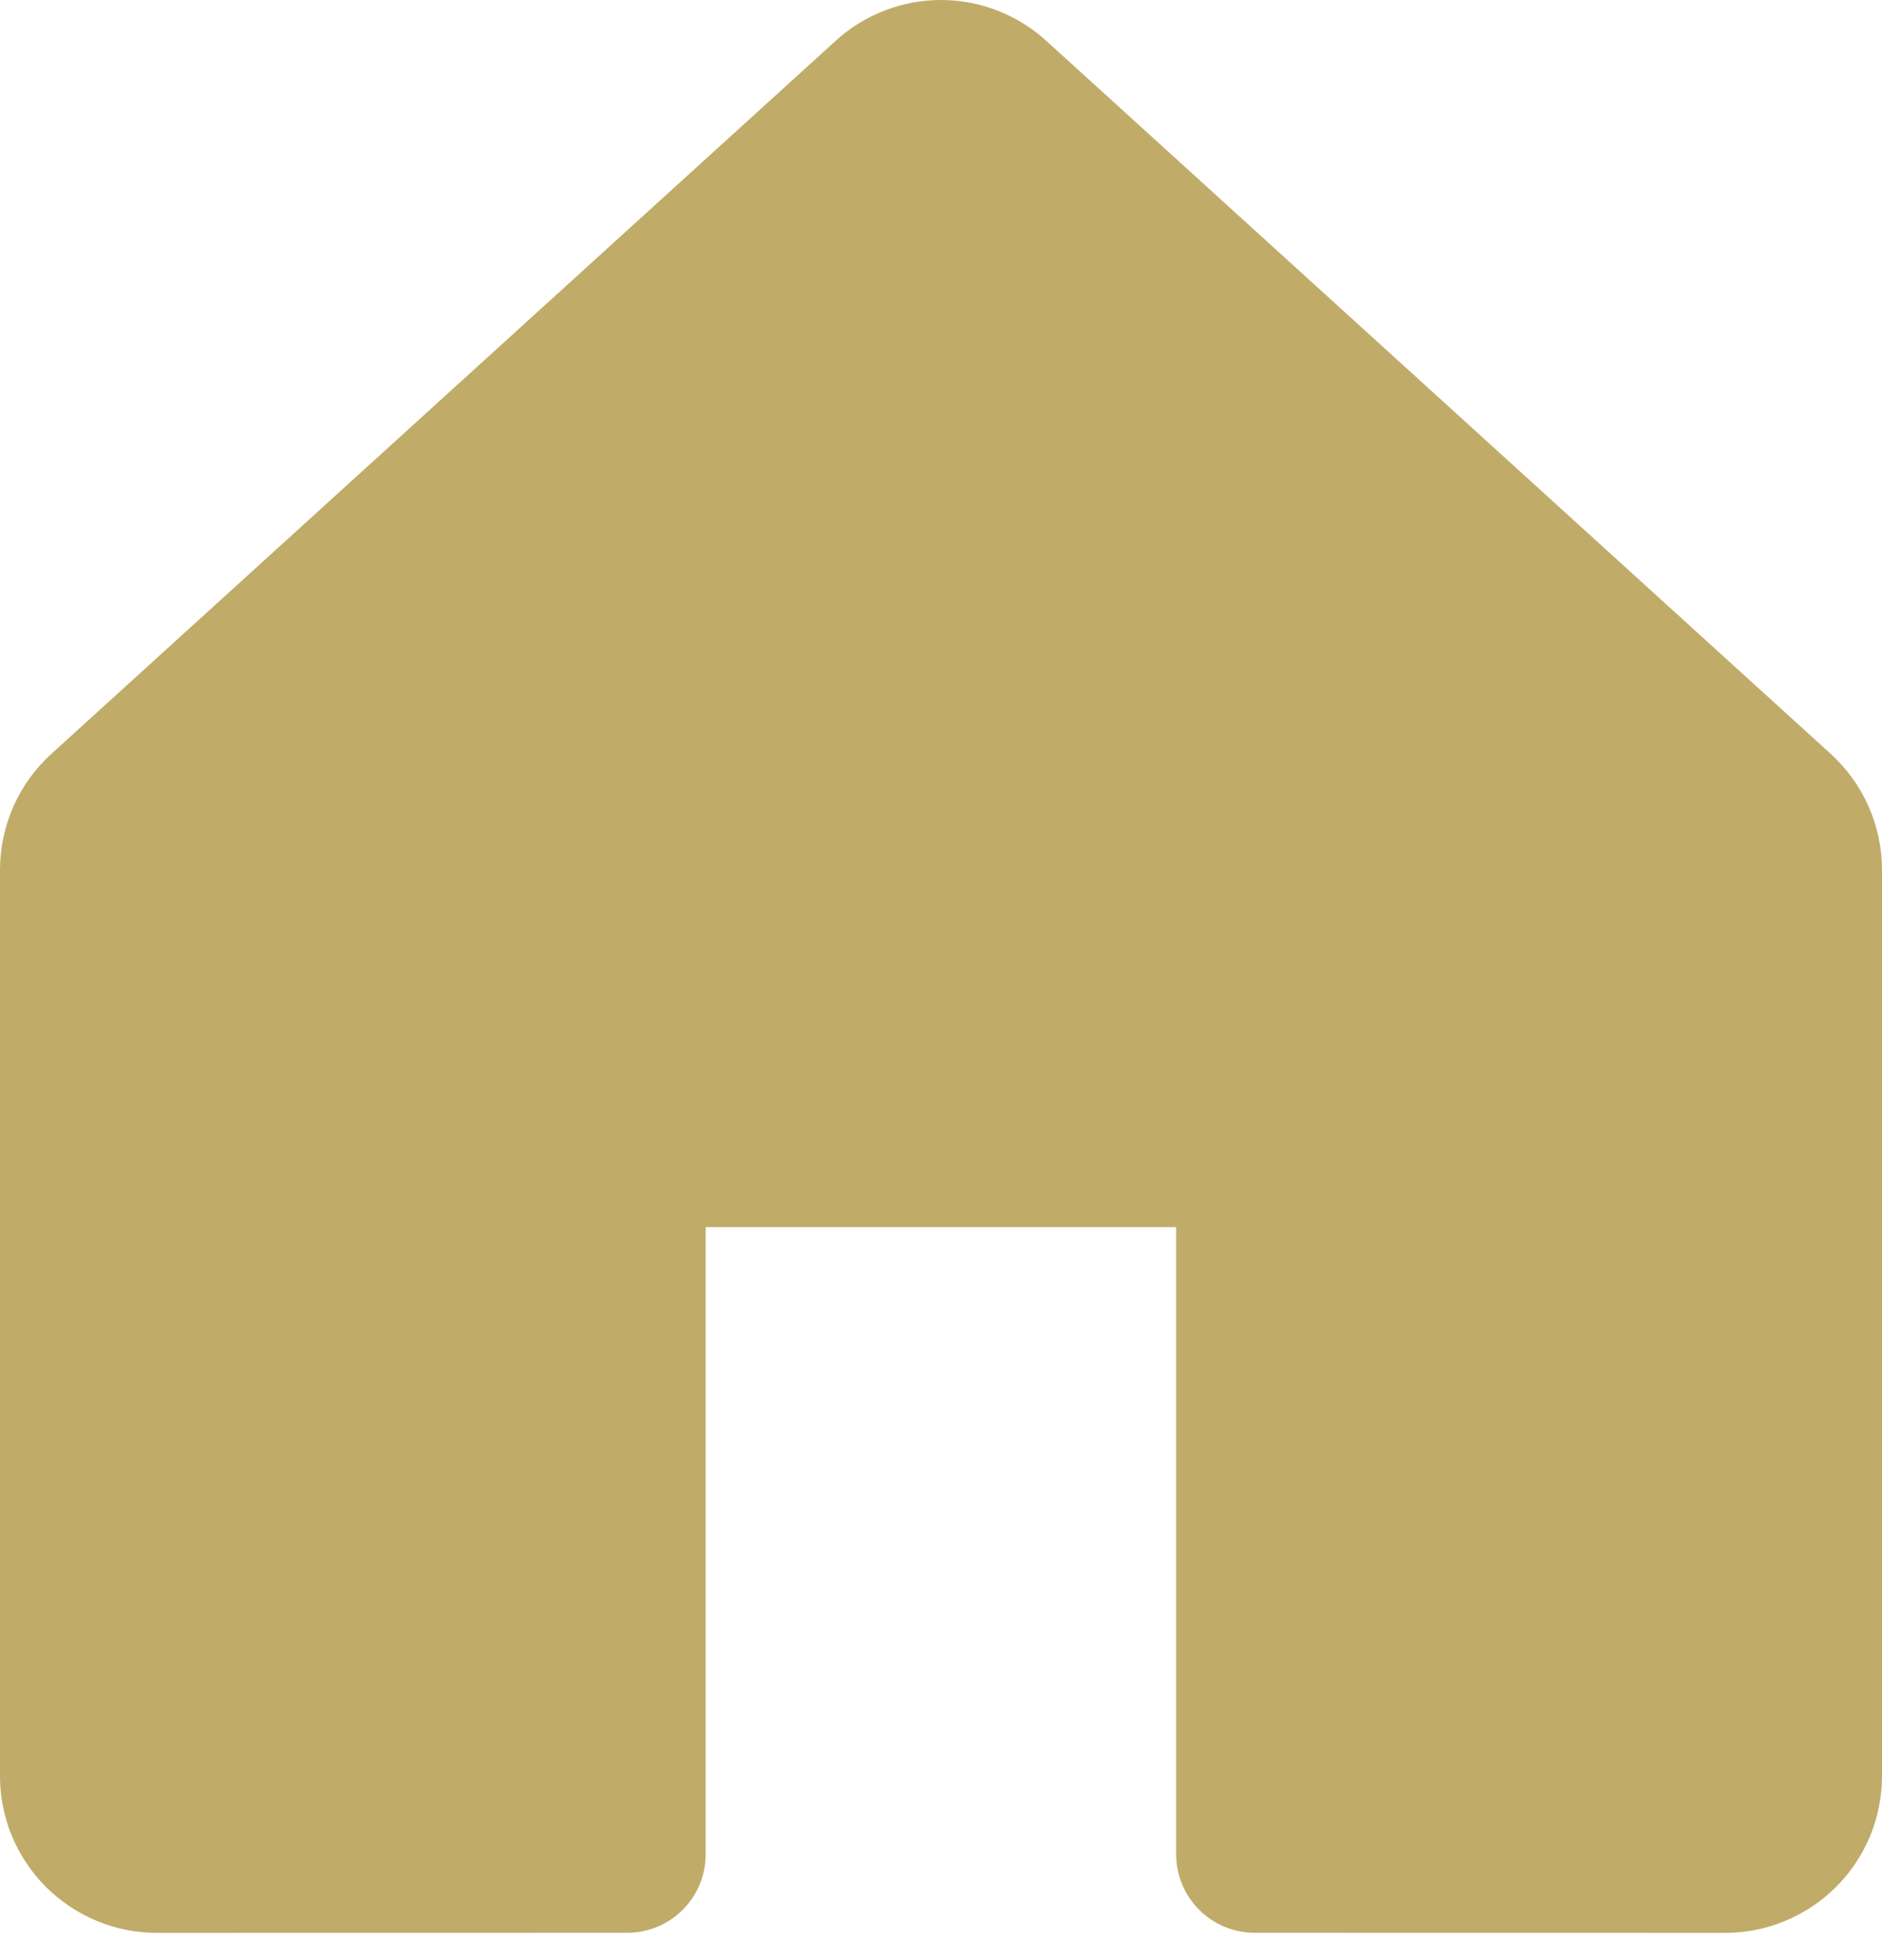 <svg width="24" height="25" viewBox="0 0 24 25" fill="none" xmlns="http://www.w3.org/2000/svg">
<path d="M23.346 9.615L13.345 0.523C12.977 0.187 12.497 -3.37768e-05 11.999 4.58712e-09C11.501 3.37859e-05 11.021 0.187 10.654 0.523L0.655 9.615C0.449 9.802 0.284 10.031 0.171 10.286C0.059 10.54 0 10.816 0 11.095V22.652C-9.87161e-07 22.915 0.052 23.175 0.152 23.418C0.253 23.66 0.4 23.881 0.586 24.067C0.772 24.252 0.992 24.399 1.235 24.5C1.477 24.601 1.738 24.652 2 24.652L7.999 24.651C8.265 24.651 8.519 24.546 8.706 24.358C8.894 24.171 8.999 23.916 8.999 23.651V15.651H14.999V23.651C14.999 23.916 15.105 24.171 15.292 24.358C15.48 24.546 15.734 24.651 15.999 24.651L22 24.652H22C22.263 24.652 22.523 24.601 22.765 24.5C23.008 24.399 23.229 24.252 23.414 24.066C23.6 23.881 23.747 23.66 23.848 23.418C23.948 23.175 24 22.915 24 22.652V11.095C24 10.816 23.941 10.541 23.829 10.286C23.716 10.031 23.551 9.802 23.346 9.615V9.615Z" fill="#C0AB69"/>
</svg>
